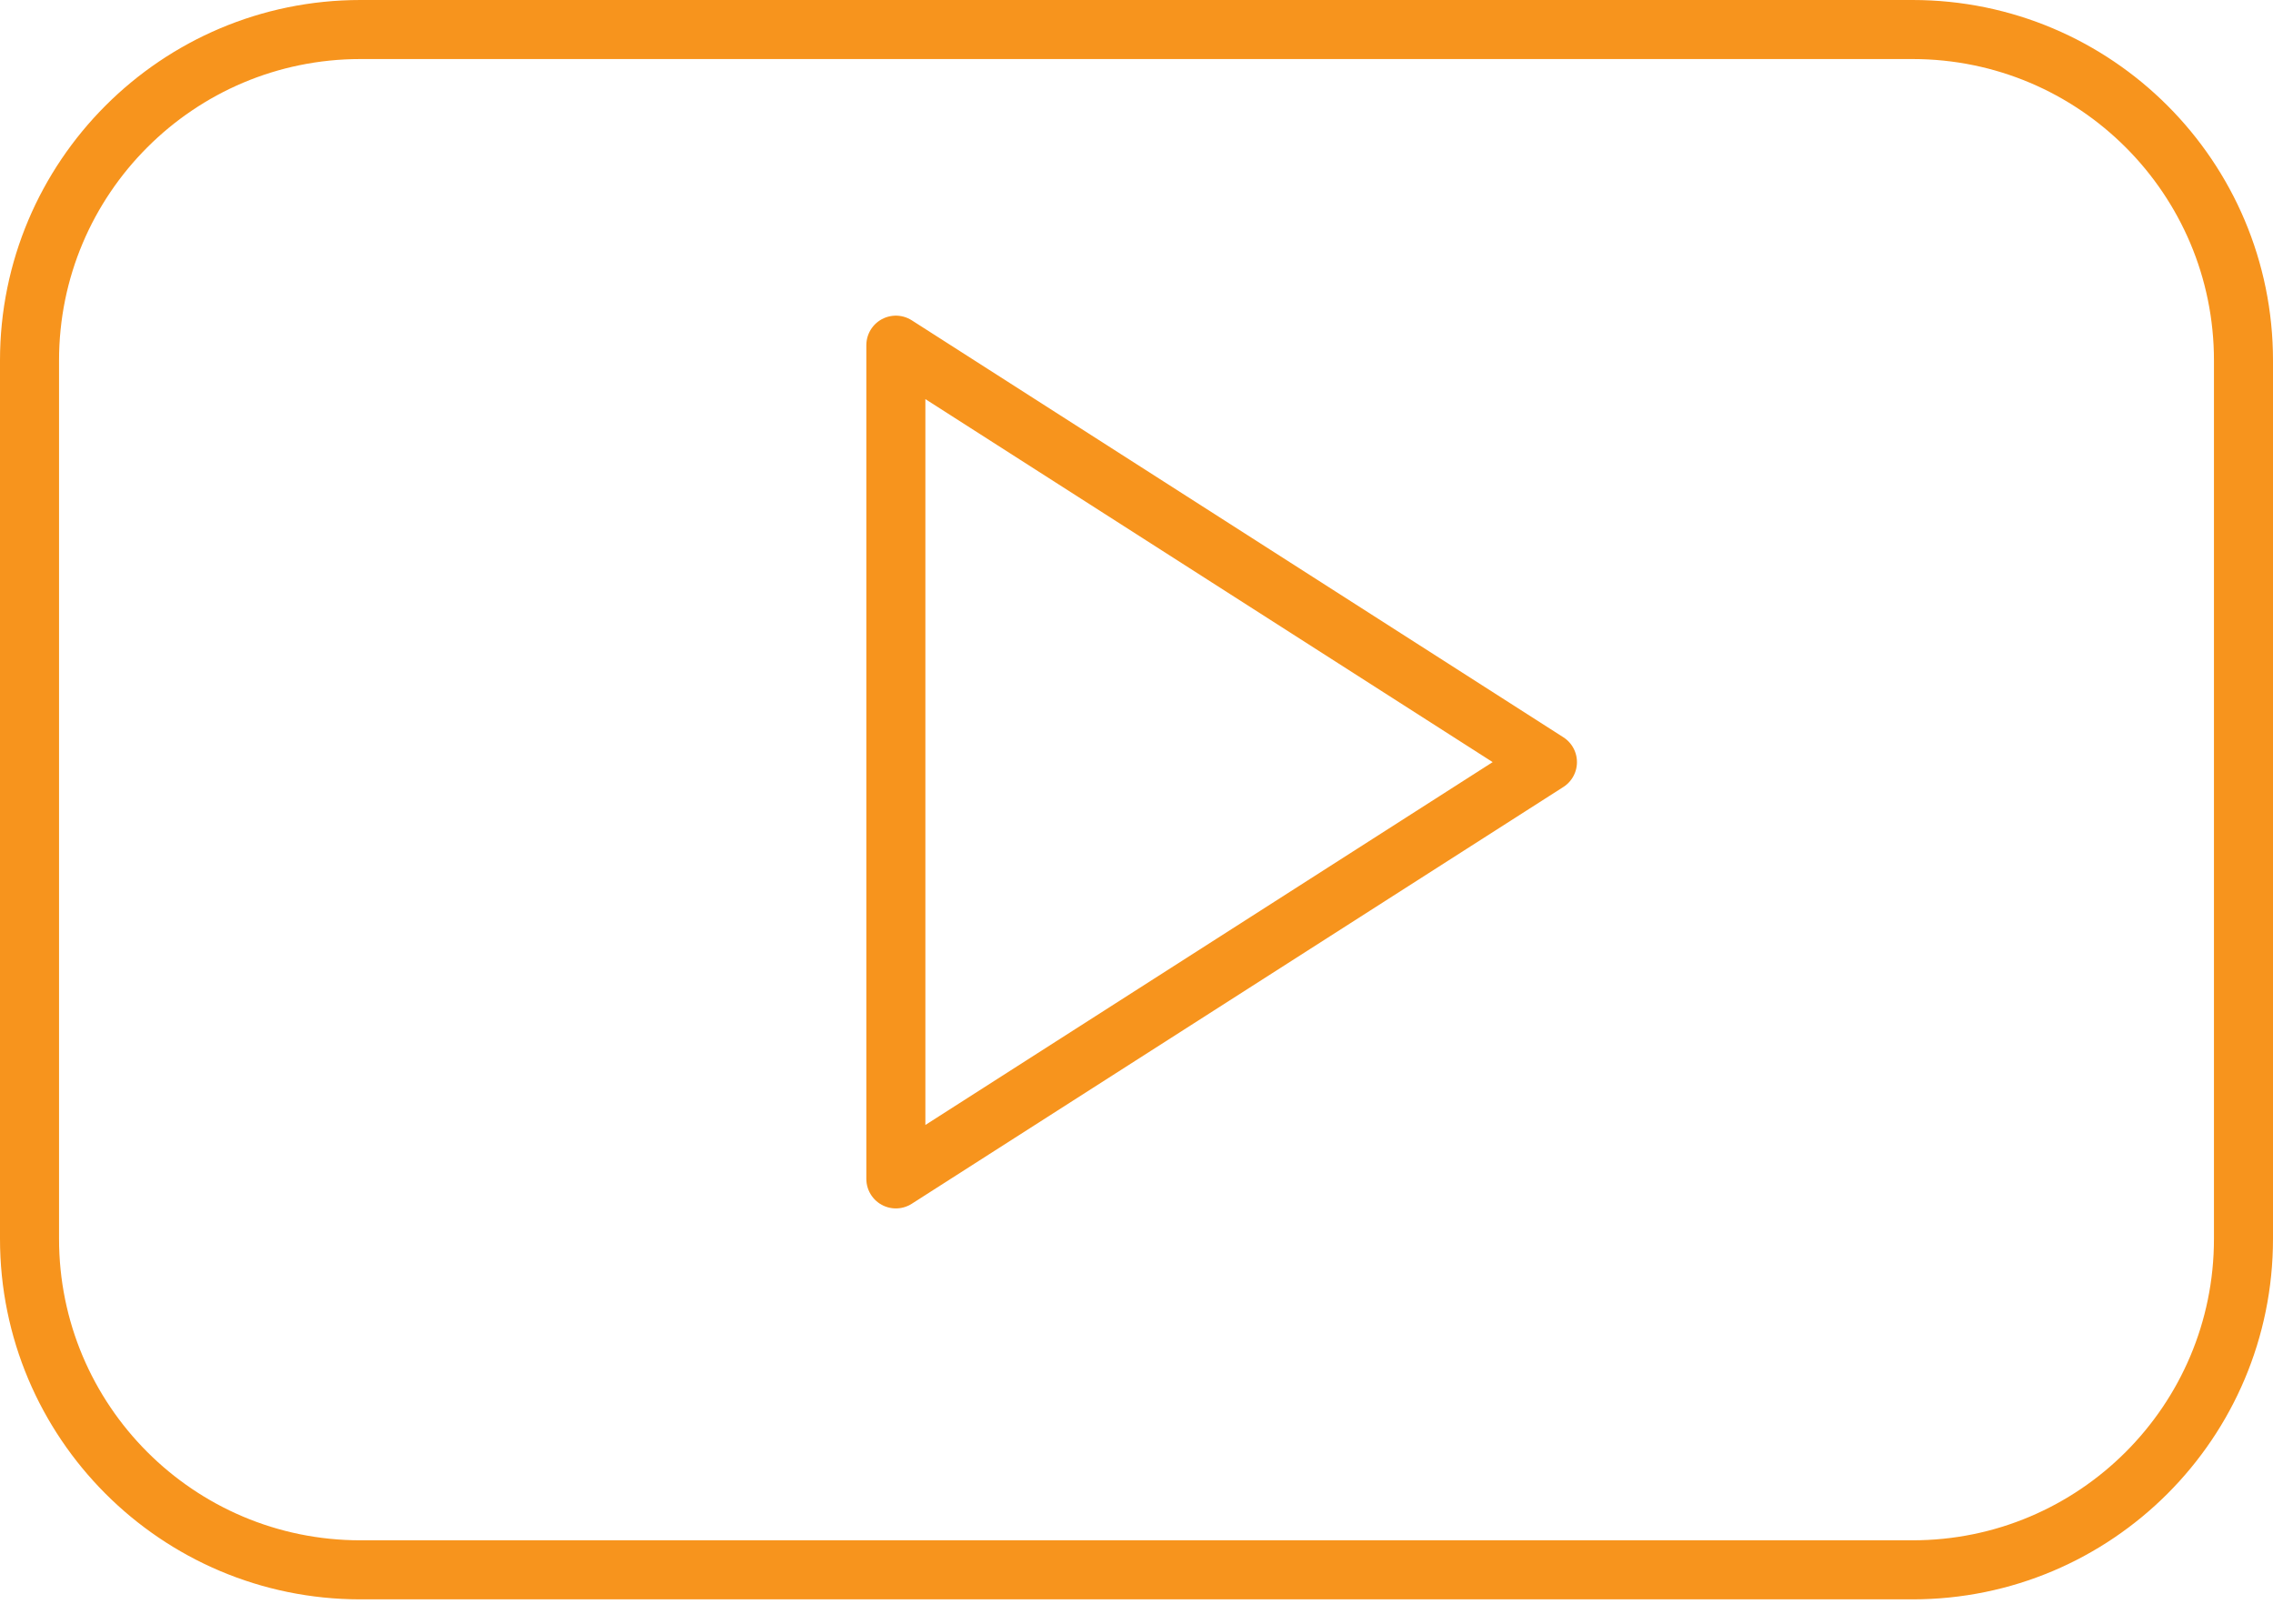 <?xml version="1.0" encoding="UTF-8"?>
<svg width="77px" height="55px" viewBox="0 0 77 55" version="1.1" xmlns="http://www.w3.org/2000/svg" xmlns:xlink="http://www.w3.org/1999/xlink">
    <title>Stroke 1</title>
    <g id="Symbols" stroke="none" stroke-width="1" fill="none" fill-rule="evenodd" stroke-linecap="round" stroke-linejoin="round">
        <g id="icon/icon-youTube" transform="translate(-4, -15)" stroke="#F7941D" stroke-width="2">
            <path d="M34.348,54.932 L34.348,26.692 L56.421,40.815 L34.348,54.932 Z M80,27.214 C80.002,21.022 74.985,16.002 68.792,16 L68.789,16 L16.208,16 C10.015,16.002 4.998,21.022 5,27.214 C5,27.214 5,27.214 5,27.214 L5,56.957 C4.997,63.149 10.012,68.171 16.204,68.174 L16.208,68.174 L68.789,68.174 C74.982,68.174 80,63.155 80,56.963 L80,56.957 L80,27.214 Z" id="Stroke-1"></path>
        </g>
    </g>
</svg>